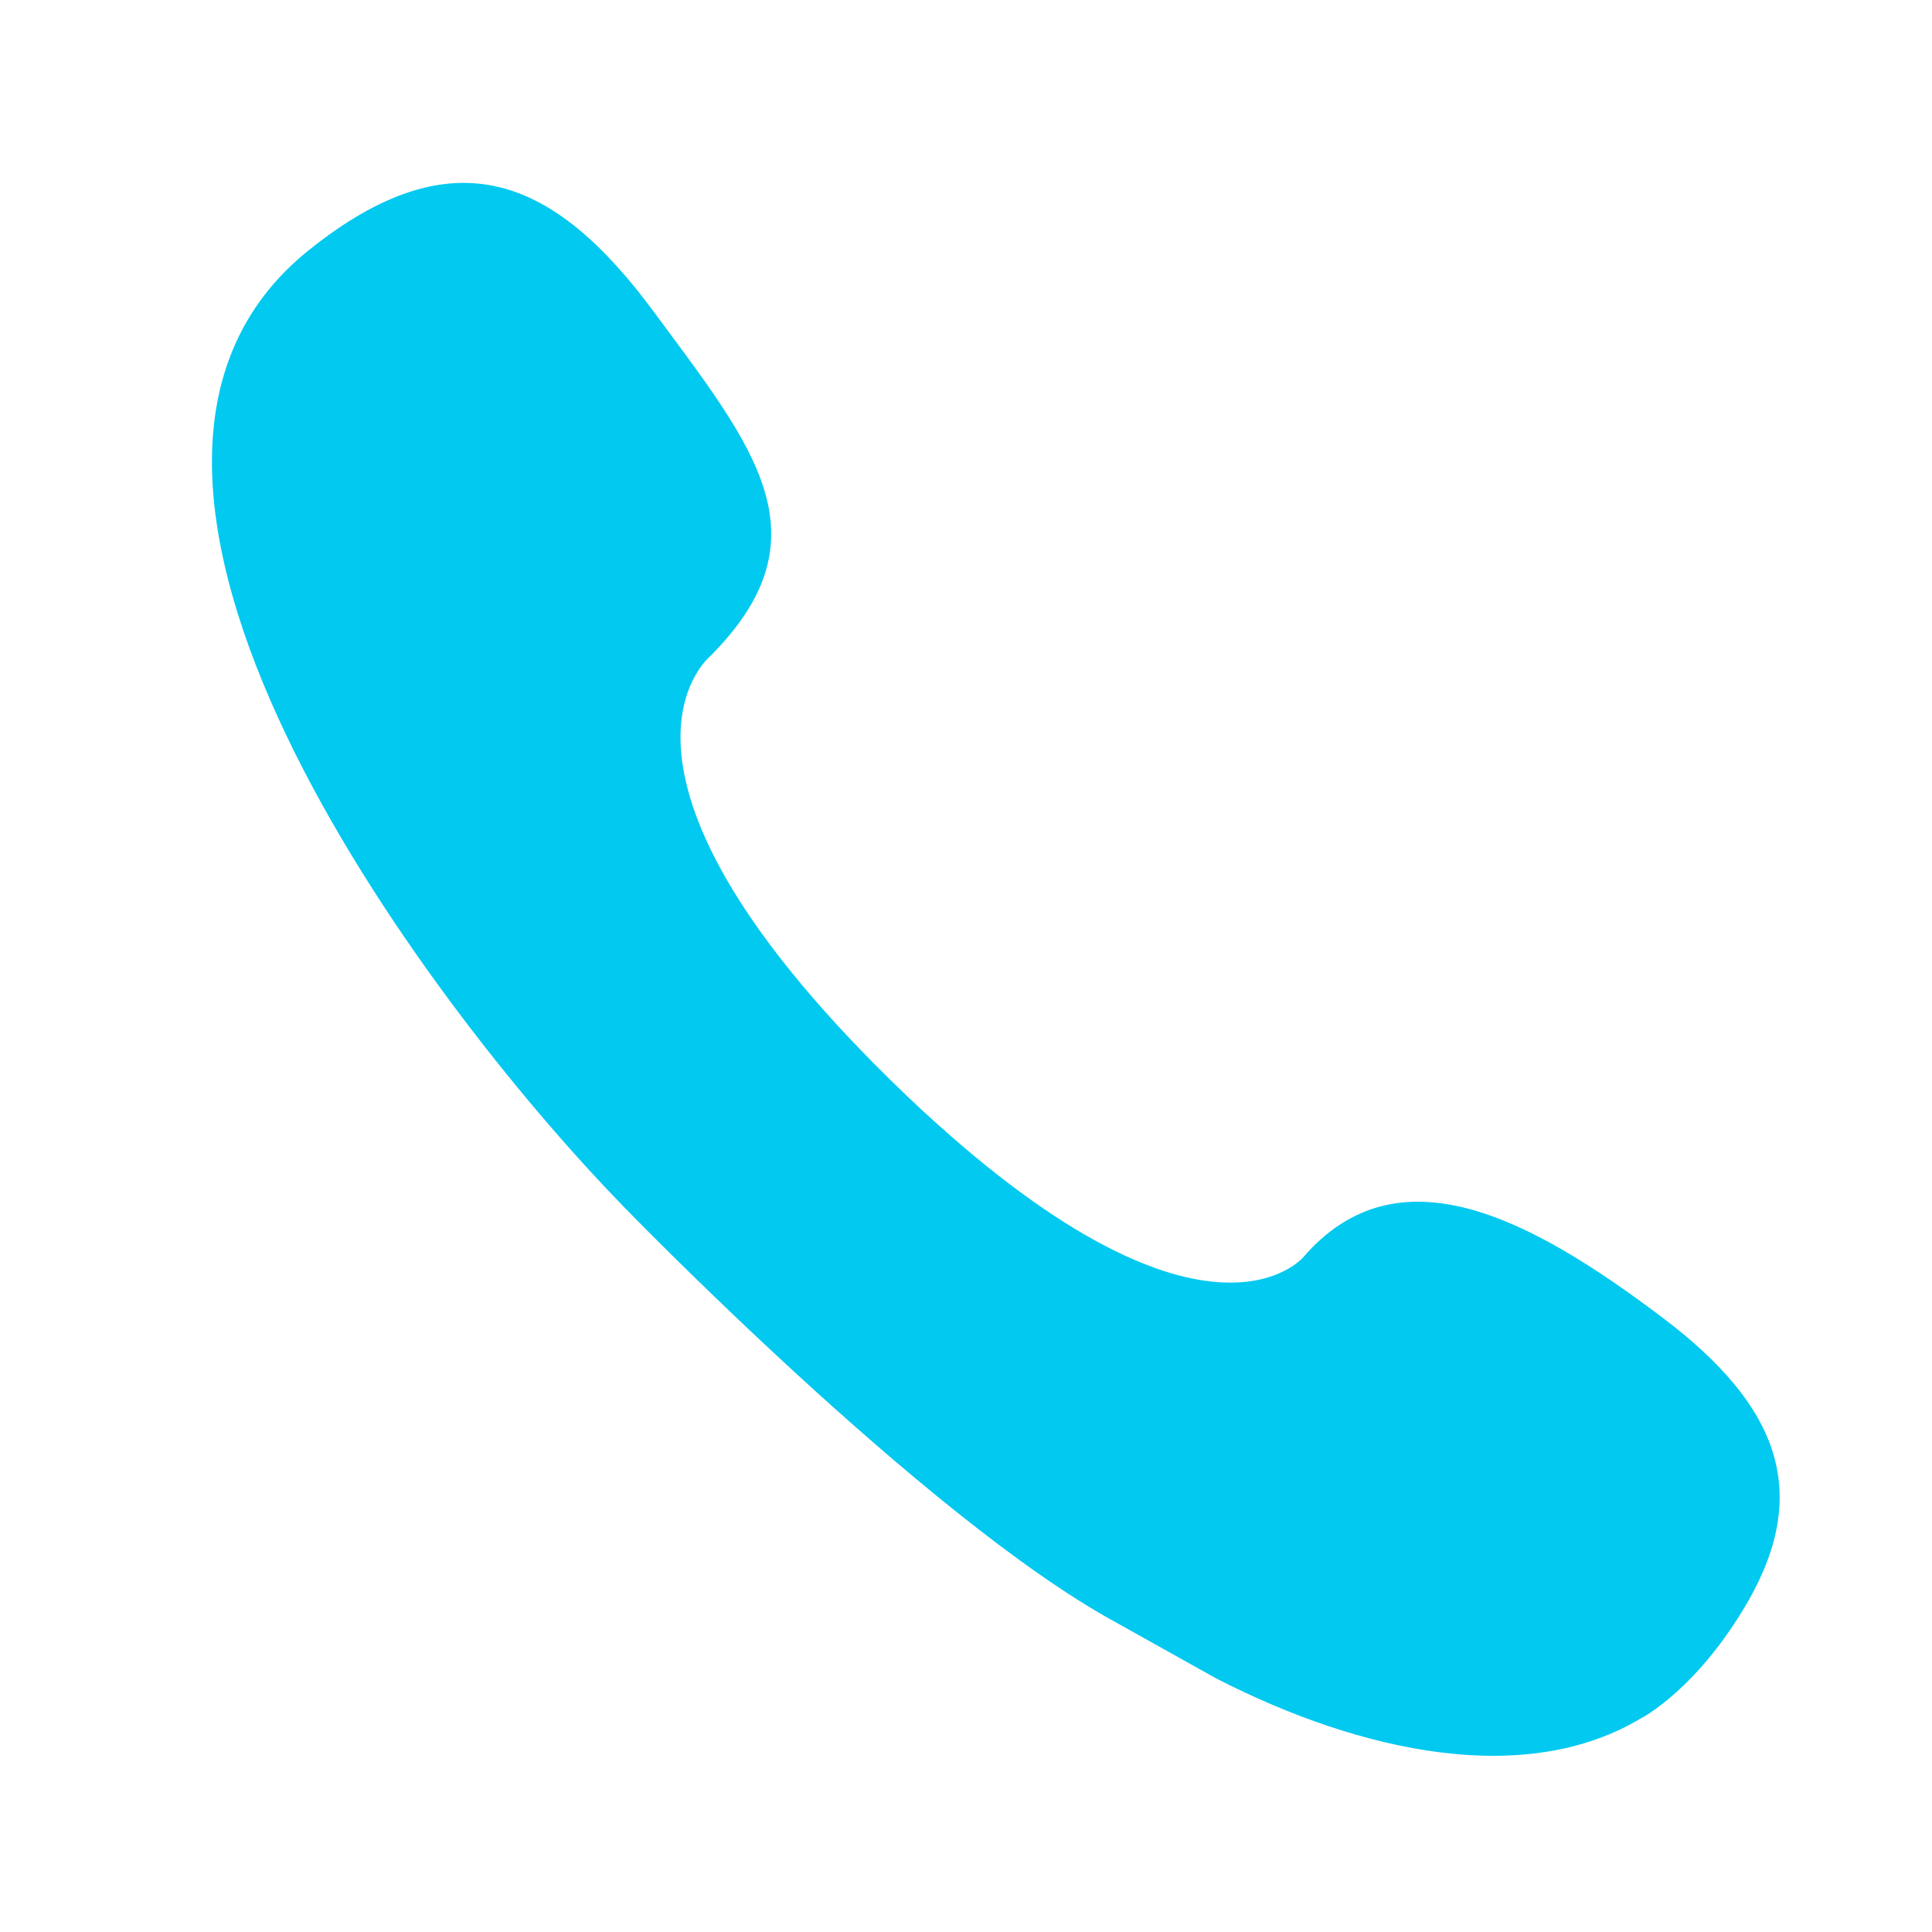 <?xml version="1.0" encoding="utf-8"?>
<!-- Generator: Adobe Illustrator 16.0.0, SVG Export Plug-In . SVG Version: 6.00 Build 0)  -->
<!DOCTYPE svg PUBLIC "-//W3C//DTD SVG 1.1//EN" "http://www.w3.org/Graphics/SVG/1.1/DTD/svg11.dtd">
<svg version="1.1" id="图层_1" xmlns="http://www.w3.org/2000/svg" xmlns:xlink="http://www.w3.org/1999/xlink" x="0px" y="0px"
	 width="20px" height="20px" viewBox="0 0 20 20" enable-background="new 0 0 20 20" xml:space="preserve">
<path fill="#02c9f0" d="M18.093,16.582c0.667-1.16,0.298-2.051-0.884-2.943c-1.387-1.047-2.744-1.752-3.719-0.623
	c0,0-1.035,1.232-4.081-1.651C5.868,7.988,7.354,6.791,7.354,6.791C8.586,5.553,7.803,4.629,6.77,3.23
	C5.737,1.831,4.693,1.388,3.195,2.591c-2.887,2.319,1.184,7.764,3.242,9.88v0.001c0,0,3.13,3.236,5.099,4.314l1.054,0.589
	c1.511,0.775,3.208,1.13,4.402,0.41C16.992,17.786,17.568,17.49,18.093,16.582z"/>
</svg>
